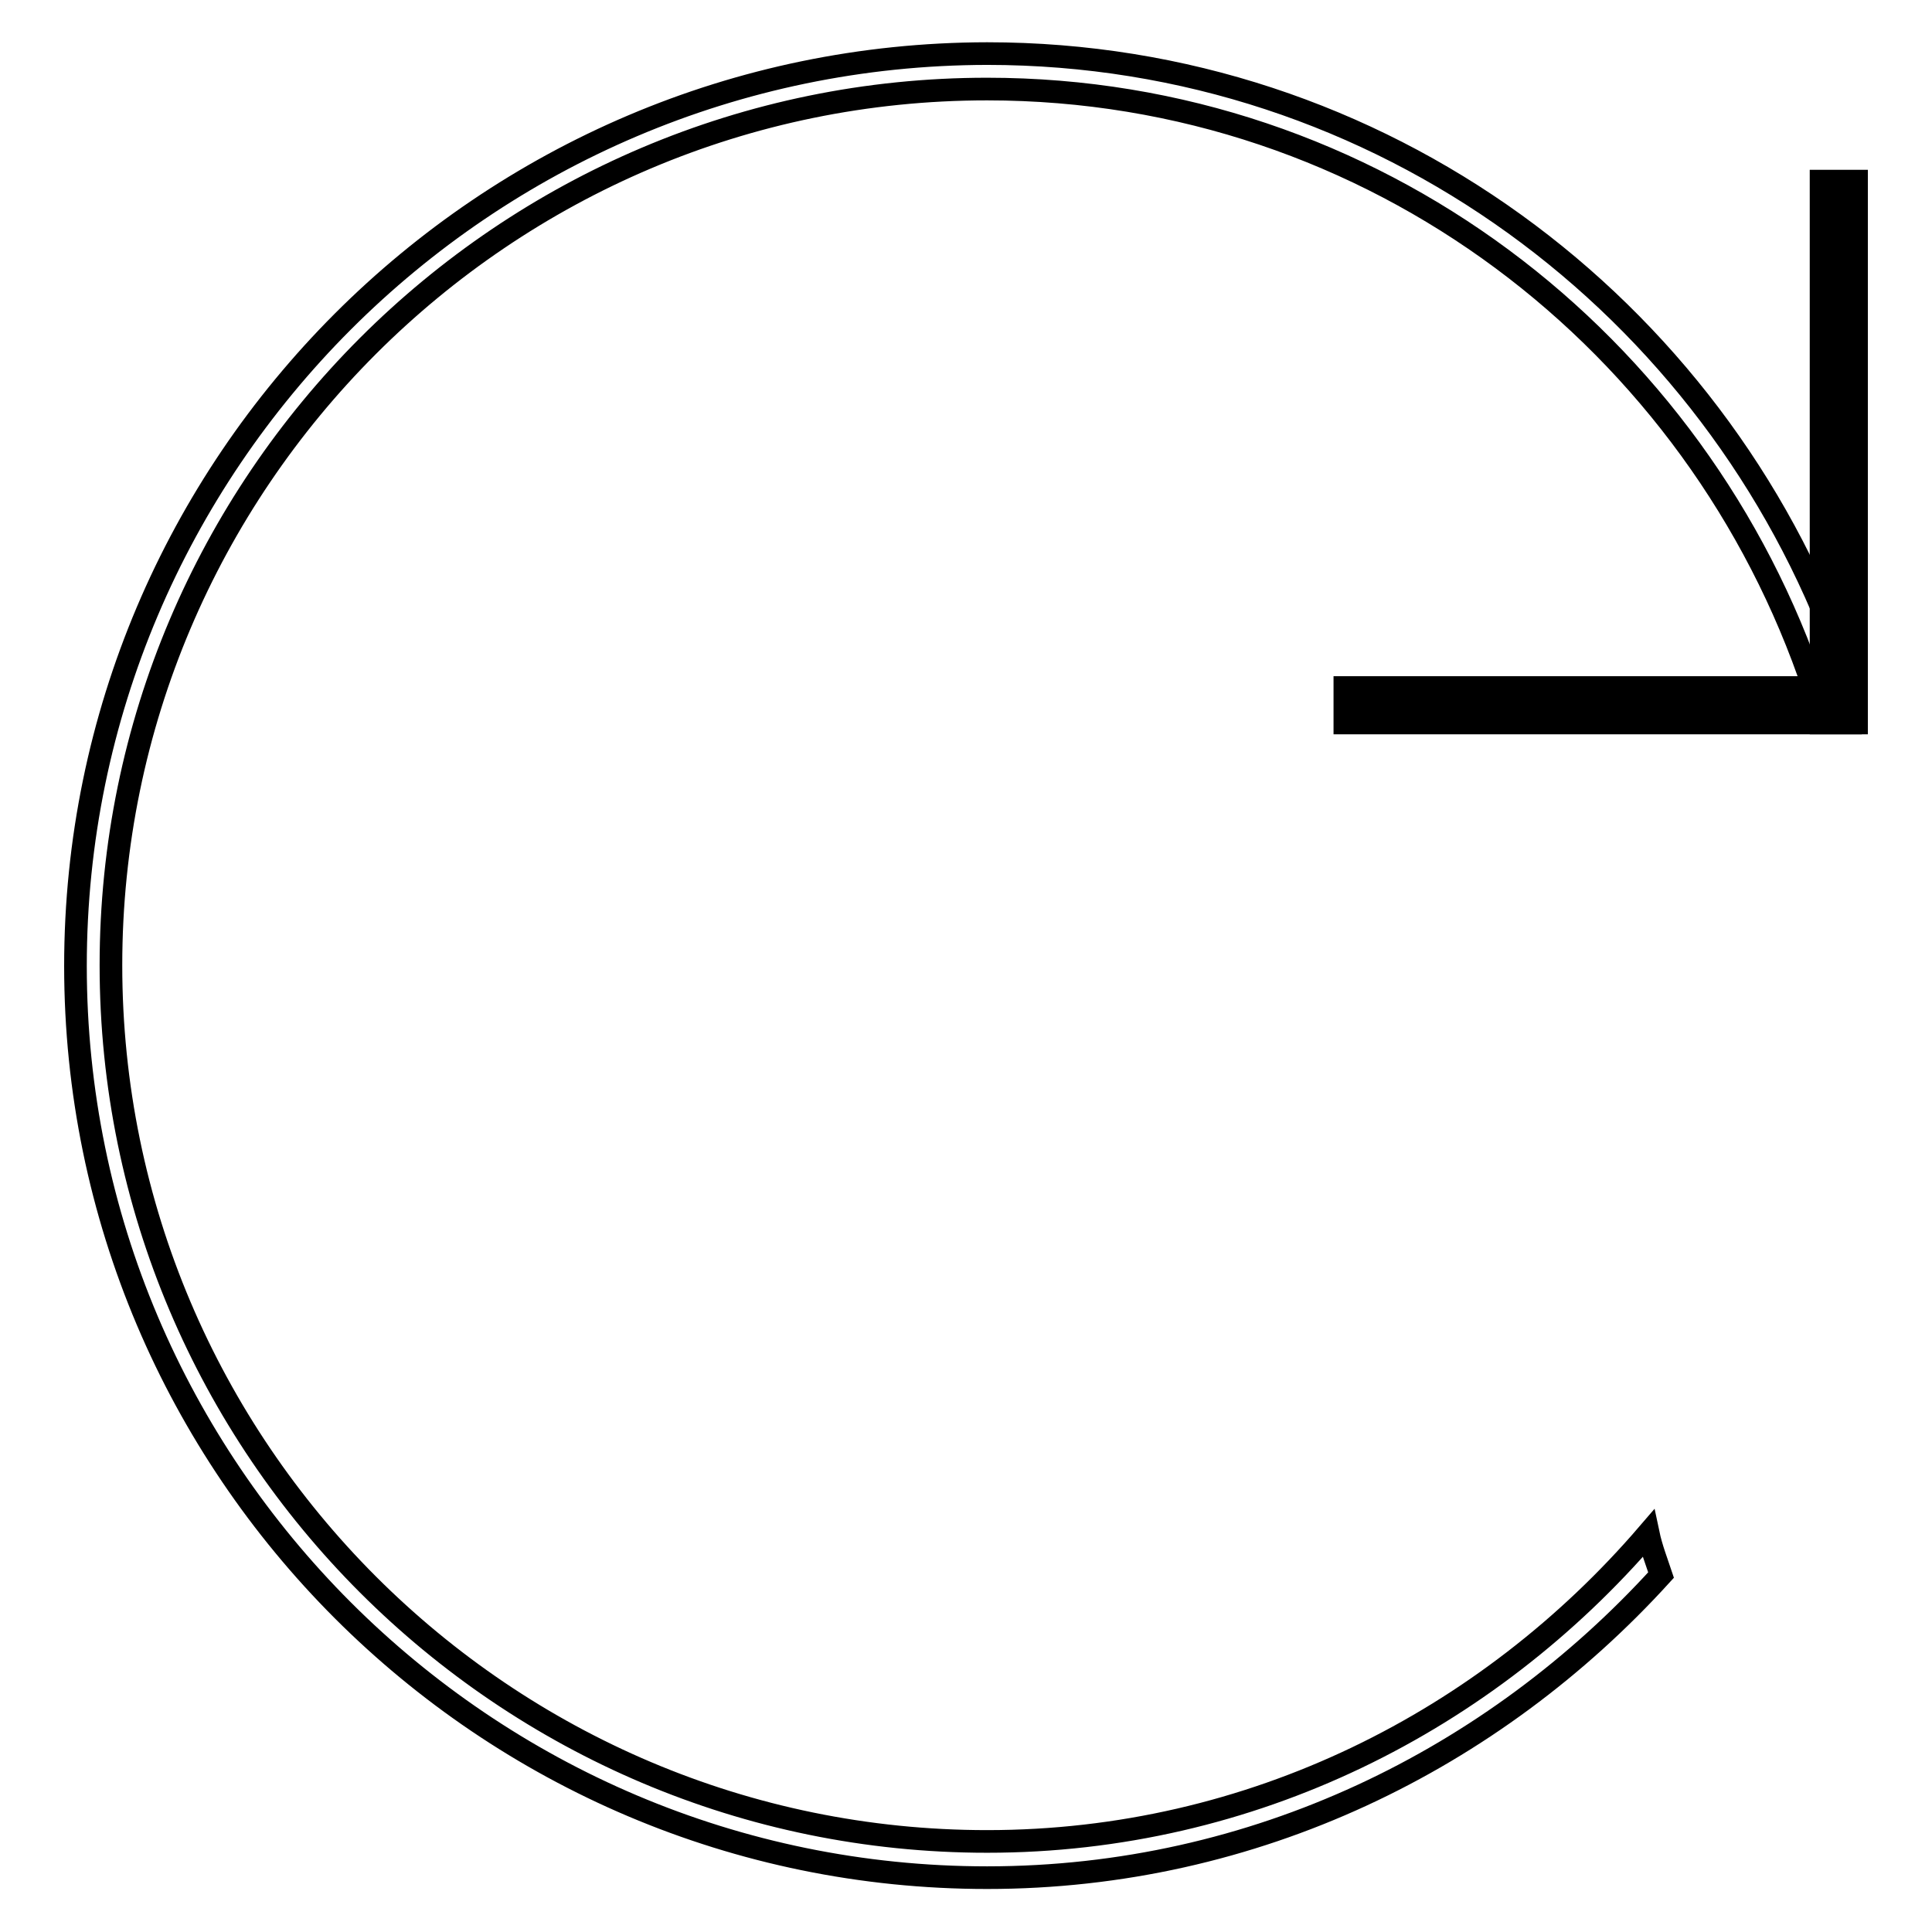 <?xml version="1.0" encoding="utf-8"?>
<!-- Svg Vector Icons : http://www.onlinewebfonts.com/icon -->
<!DOCTYPE svg PUBLIC "-//W3C//DTD SVG 1.1//EN" "http://www.w3.org/Graphics/SVG/1.1/DTD/svg11.dtd">
<svg version="1.1" xmlns="http://www.w3.org/2000/svg" xmlns:xlink="http://www.w3.org/1999/xlink" x="0px" y="0px" viewBox="0 0 256 256" enable-background="new 0 0 256 256" xml:space="preserve">
<g><g><path stroke-width="3" fill-opacity="0" stroke="#000000"  d="M243.6,95.8V24V95.8z"/><path stroke-width="3" fill-opacity="0" stroke="#000000"  d="M241.3,24h4.7v71.8h-4.7V24z"/><path stroke-width="3" fill-opacity="0" stroke="#000000"  d="M218.4,203.2c-21.3,24.8-52.5,40.8-87.6,40.8c-64,0-116.1-52.1-116.1-116.1c0-64,52.1-116.1,116.1-116.1c51.2,0,94.2,33.5,109.6,79.6c1.2-1.5,2.3-2.9,3.6-4.3c-16.8-46.5-61-80-113.2-80C64.2,7.2,10,61.4,10,128c0,66.6,54.2,120.8,120.8,120.8c35.5,0,67.1-15.7,89.3-40.1C219.5,206.9,218.8,205.1,218.4,203.2z"/><path stroke-width="3" fill-opacity="0" stroke="#000000"  d="M245.2,93.4l-67,0.1L245.2,93.4z"/><path stroke-width="3" fill-opacity="0" stroke="#000000"  d="M178.2,91.1h67v4.7h-67V91.1z"/></g></g>
</svg>